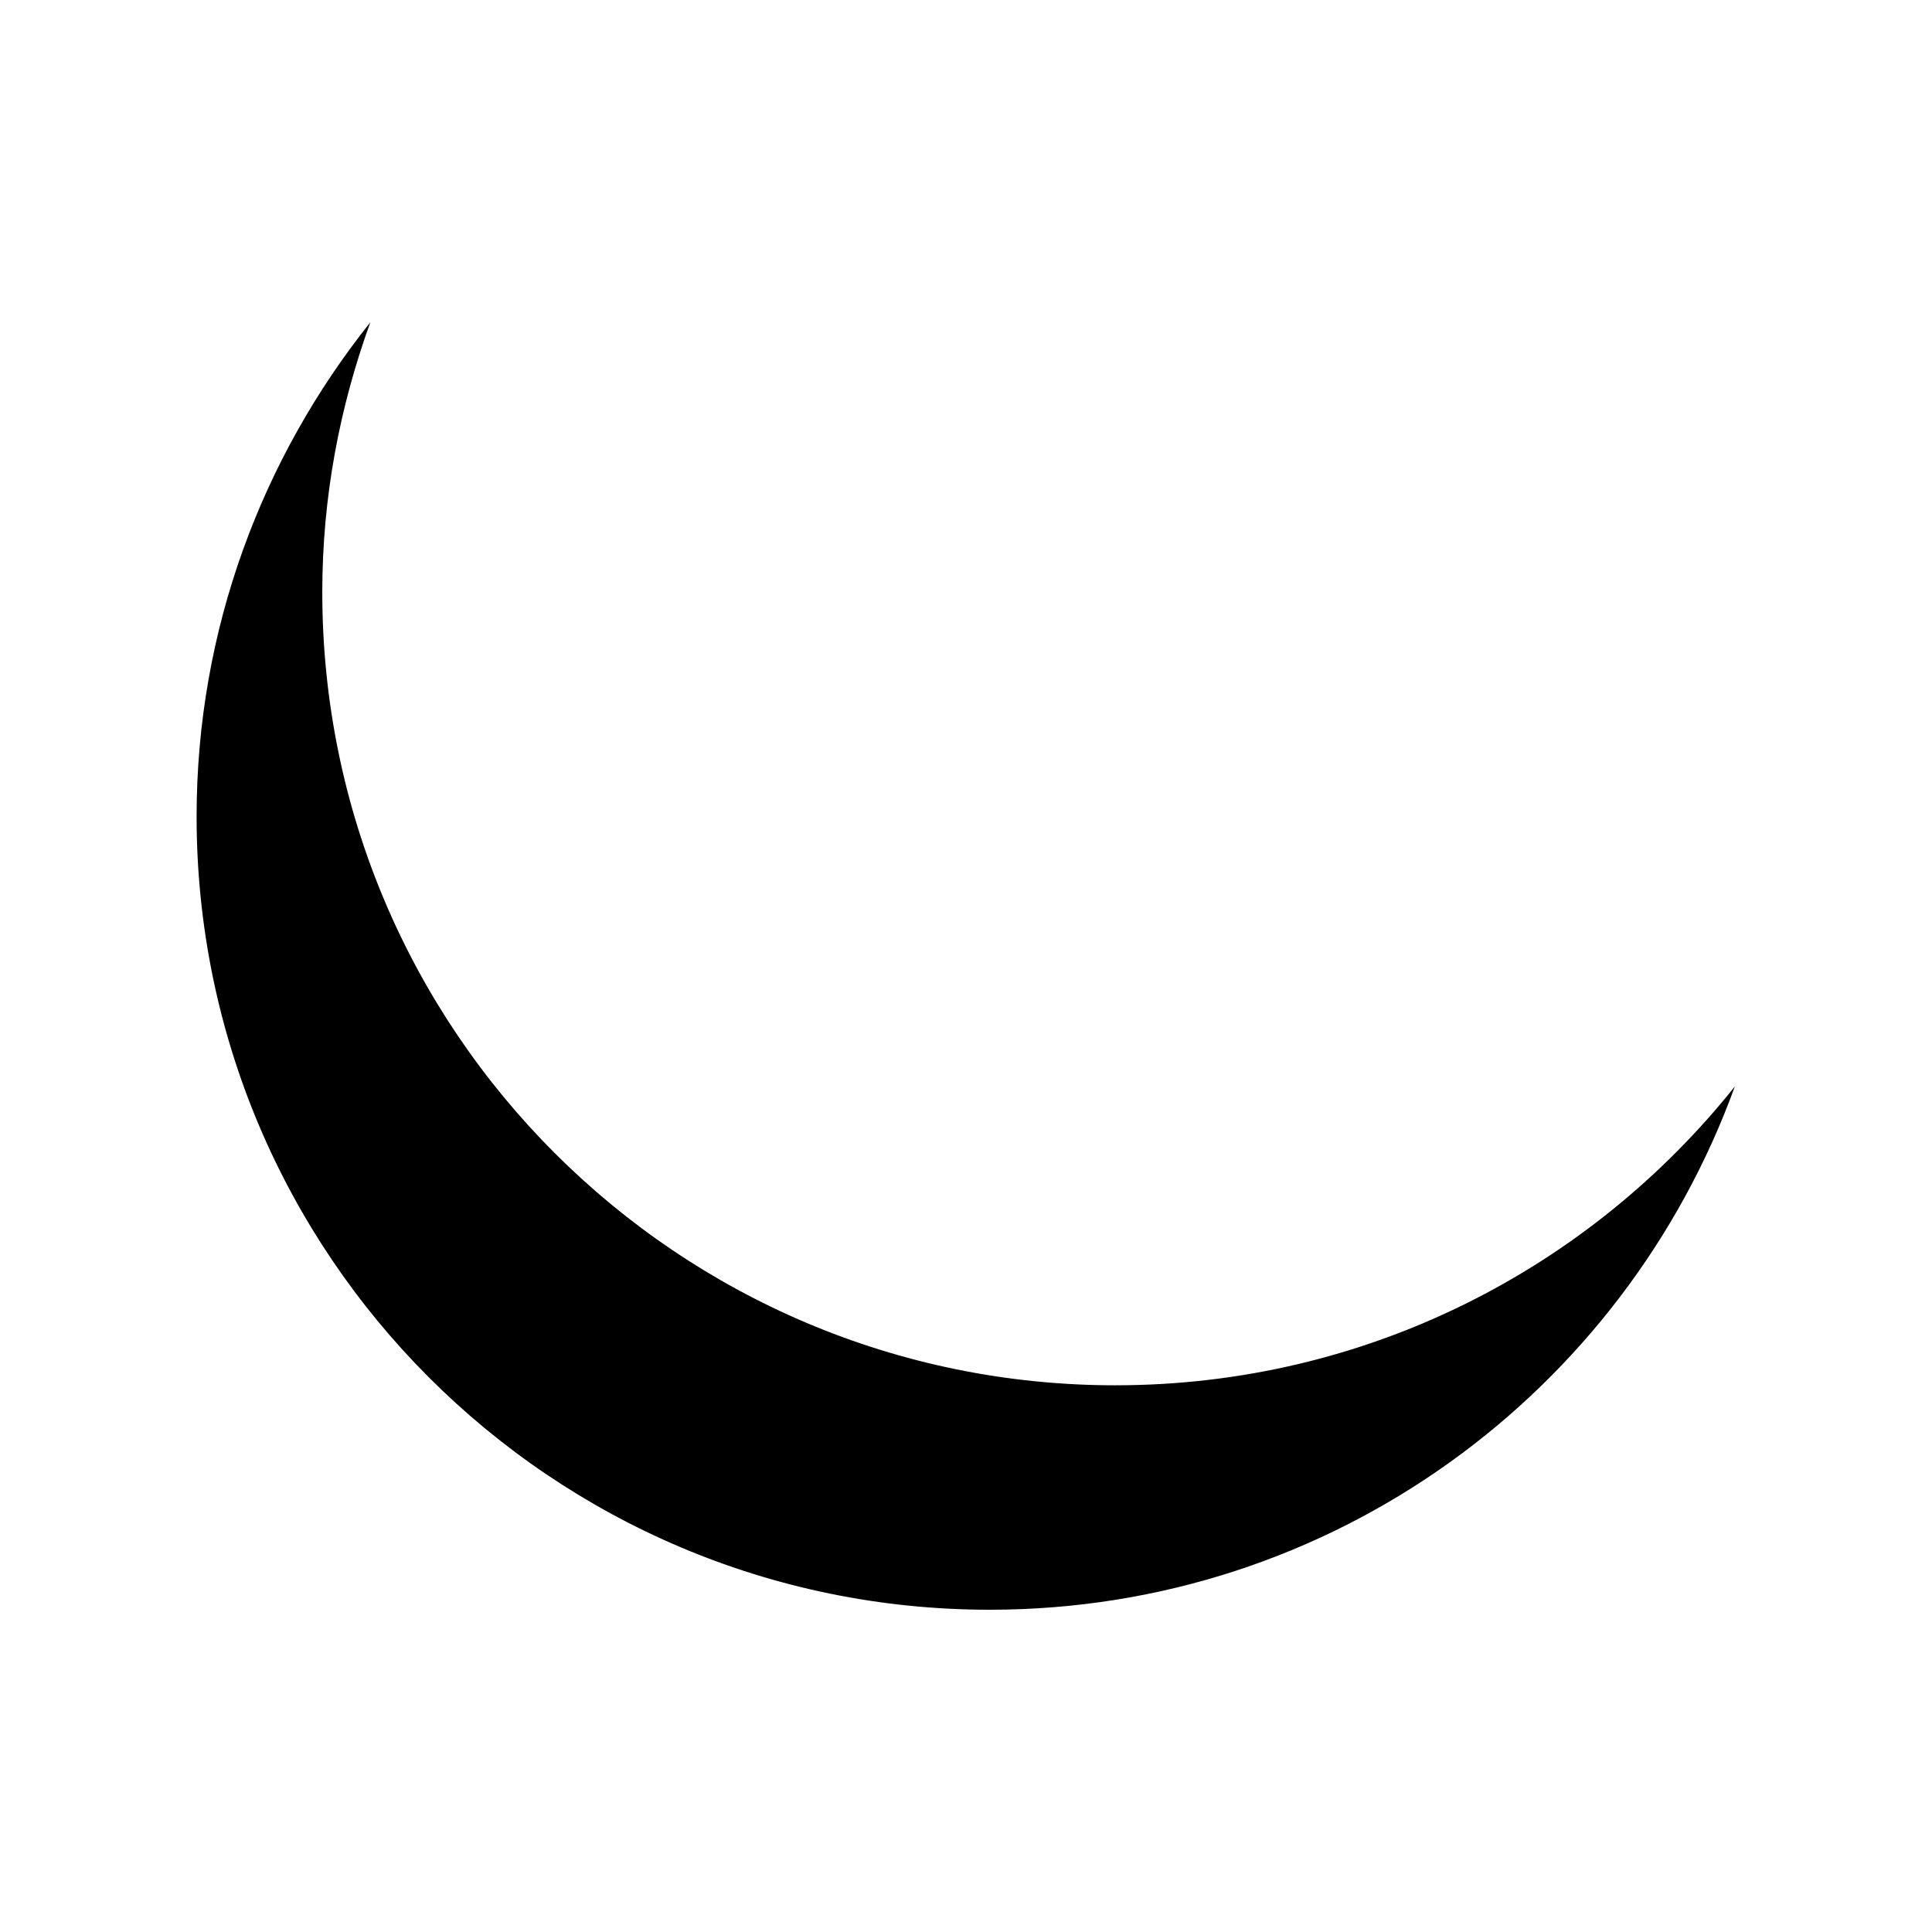 <?xml version="1.0" encoding="UTF-8"?>
<!-- Uploaded to: SVG Repo, www.svgrepo.com, Generator: SVG Repo Mixer Tools -->
<svg fill="#000000" width="800px" height="800px" version="1.1" viewBox="144 144 512 512" xmlns="http://www.w3.org/2000/svg">
 <path d="m439.61 511.12c-116.02 0-210.2-94.043-210.2-210.2 0-25.191 4.617-49.121 12.734-71.512-28.688 35.965-46.043 81.449-46.043 130.99 0 116.02 94.043 210.2 210.2 210.2 90.965 0 168.08-57.797 197.46-138.69-38.484 48.277-97.684 79.207-164.16 79.207z"/>
</svg>